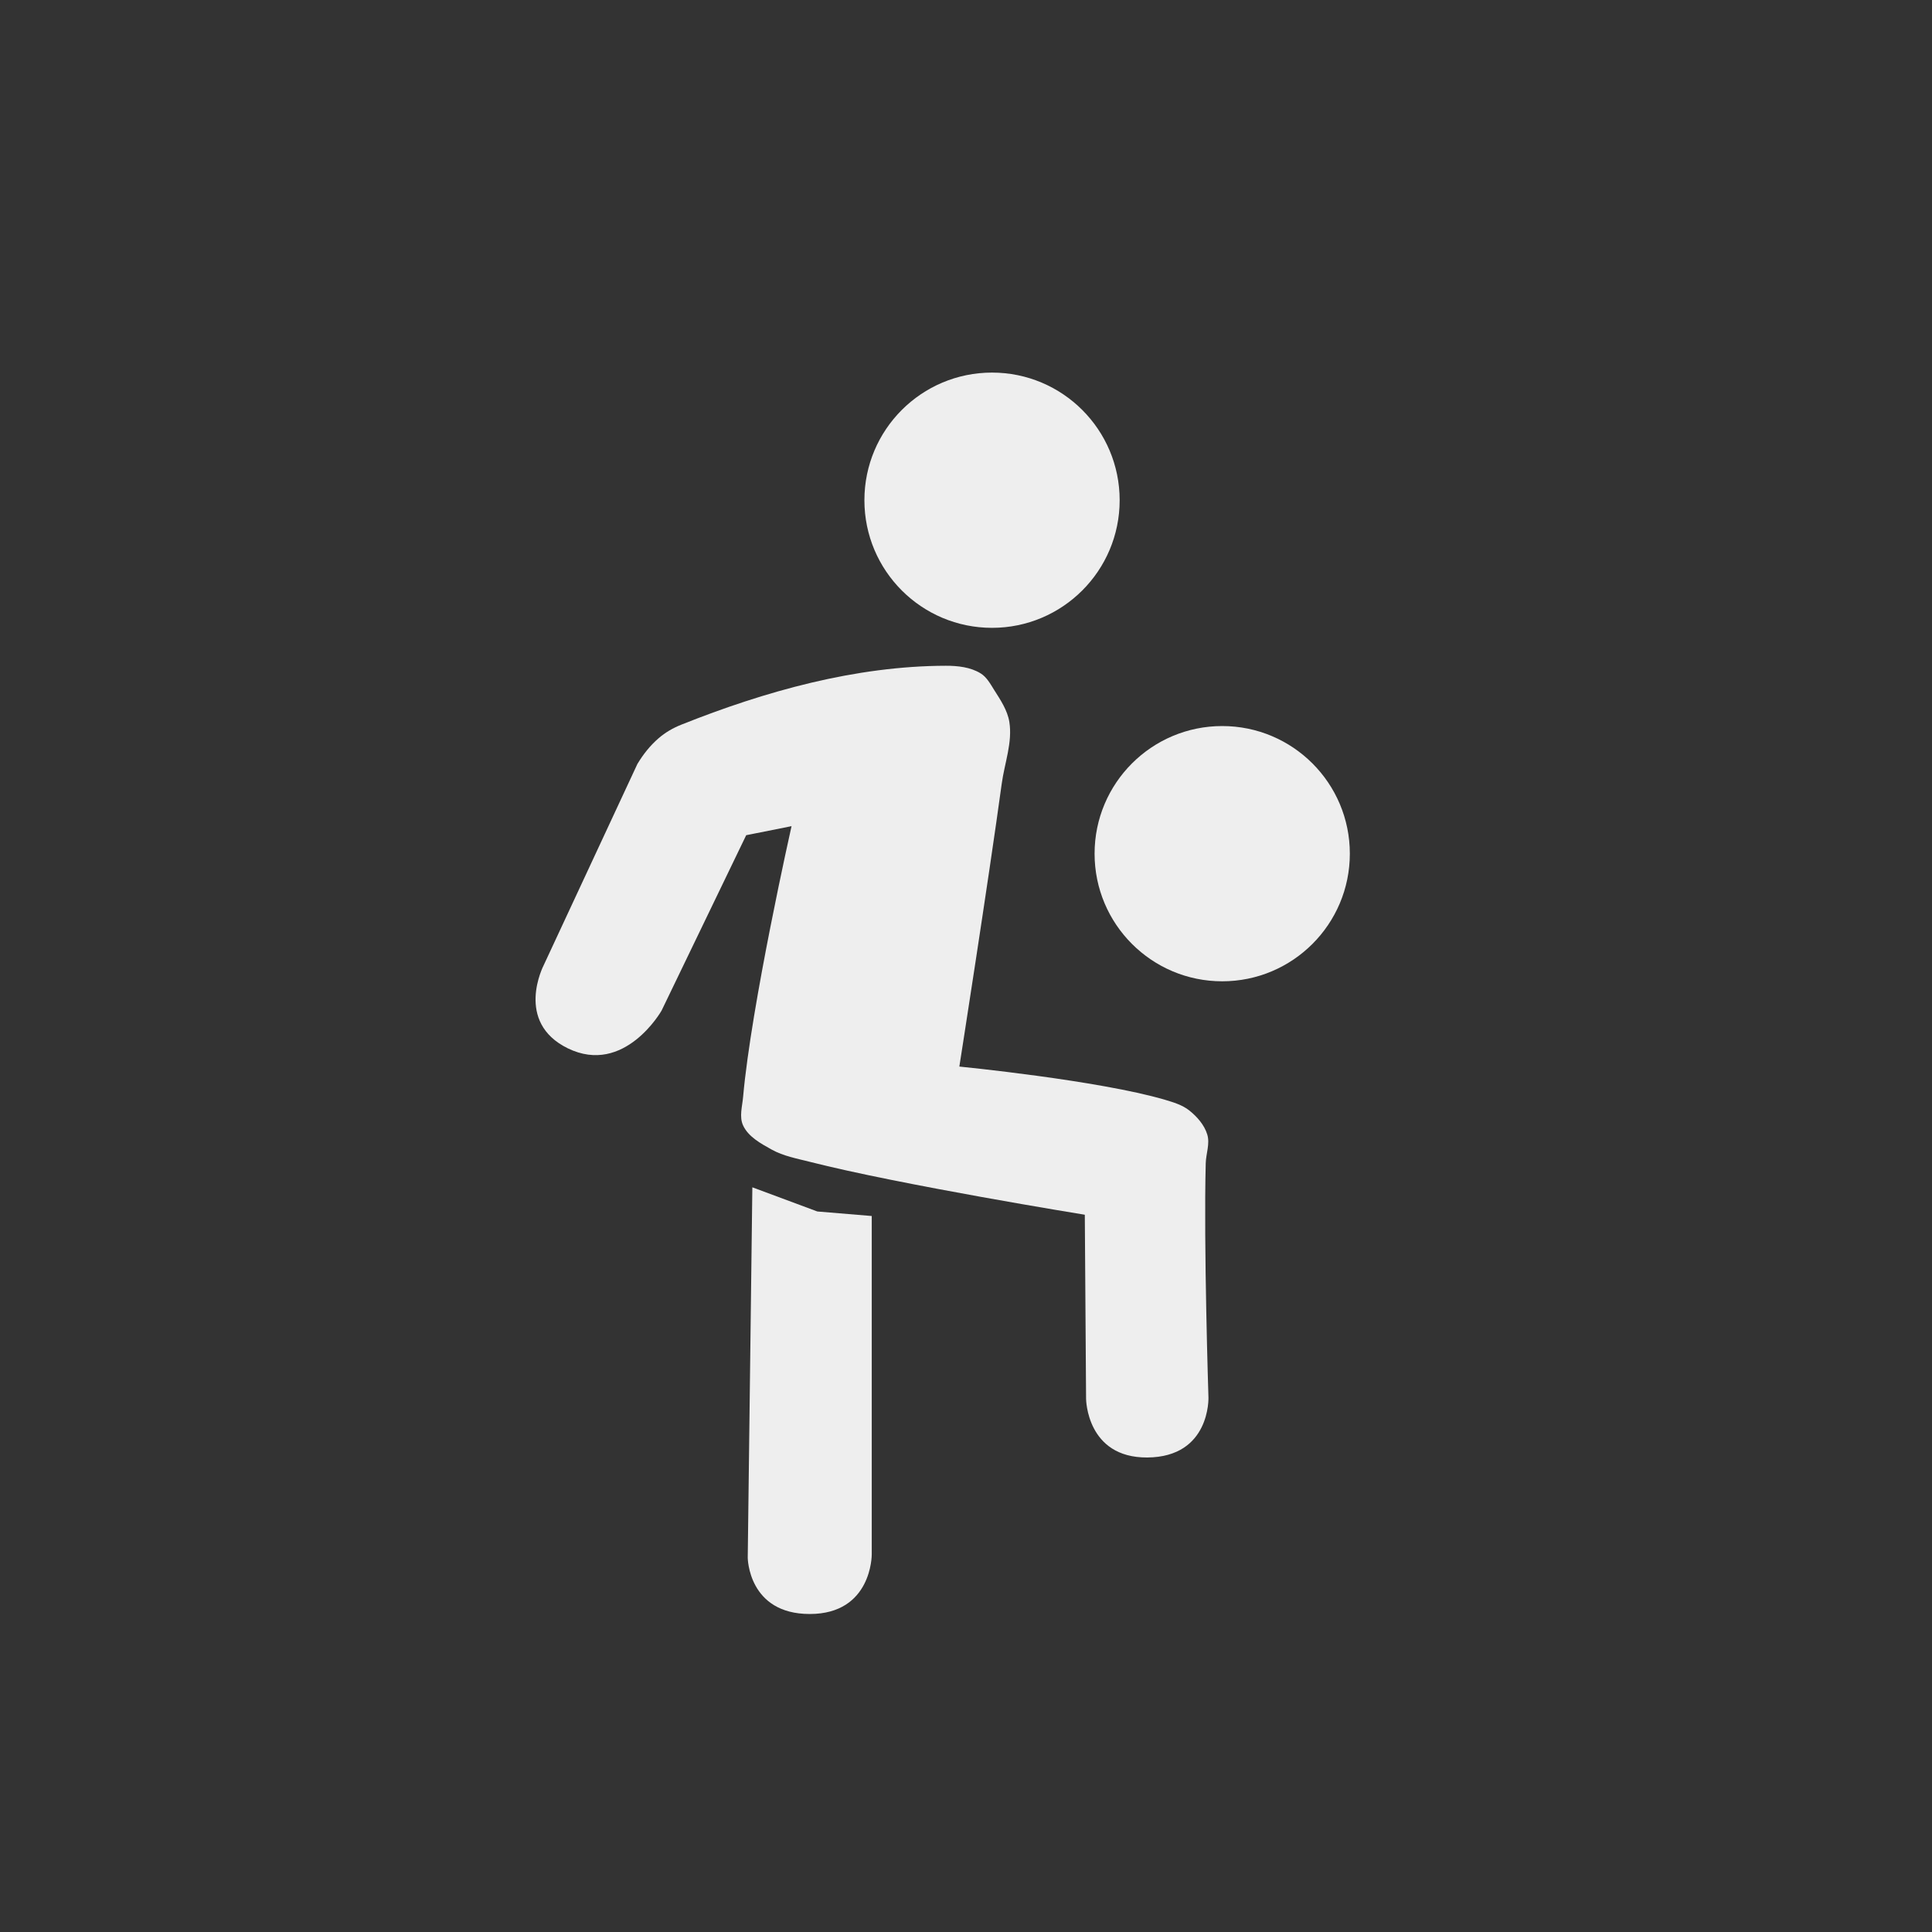 <?xml version="1.0" encoding="UTF-8" standalone="no"?>
<!-- Created with Inkscape (http://www.inkscape.org/) -->

<svg
   xmlns:dc="http://purl.org/dc/elements/1.1/"
   xmlns:cc="http://creativecommons.org/ns#"
   xmlns:rdf="http://www.w3.org/1999/02/22-rdf-syntax-ns#"
   xmlns:svg="http://www.w3.org/2000/svg"
   xmlns="http://www.w3.org/2000/svg"
   xmlns:sodipodi="http://sodipodi.sourceforge.net/DTD/sodipodi-0.dtd"
   xmlns:inkscape="http://www.inkscape.org/namespaces/inkscape"
   width="96"
   height="96"
   viewBox="0 0 25.4 25.4"
   version="1.1"
   id="svg8"
   sodipodi:docname="buttonLayerLeisureSports.svg"
   inkscape:version="0.92.1 r15371">
  <rect x="0" y="0" width="25.4" height="25.4" fill="#333333" stroke="none"/>
  <defs
     id="defs2" />
  <sodipodi:namedview
     id="base"
     pagecolor="#ffffff"
     bordercolor="#666666"
     borderopacity="1.0"
     inkscape:pageopacity="0.0"
     inkscape:pageshadow="2"
     inkscape:zoom="11.2"
     inkscape:cx="38.152783"
     inkscape:cy="38.878285"
     inkscape:document-units="mm"
     inkscape:current-layer="layer1"
     showgrid="true"
     inkscape:window-width="2560"
     inkscape:window-height="1341"
     inkscape:window-x="0"
     inkscape:window-y="0"
     inkscape:window-maximized="1"
     units="px"
     inkscape:snap-global="false">
    <inkscape:grid
       type="xygrid"
       id="grid12902"
       empspacing="8" />
  </sodipodi:namedview>
  <g
     inkscape:label="Calque 1"
     inkscape:groupmode="layer"
     id="layer1"
     transform="translate(0,-271.6)">
    <g
       id="g13092"
       transform="matrix(1.19,0,0,1.19,-2.354,-54.631)">
      <circle
         r="1.41"
         cy="279.67"
         cx="12.938"
         id="path12964"
         style="fill:#eeeeee;fill-opacity:1;stroke:none;stroke-width:0.067;stroke-linecap:square;stroke-miterlimit:4;stroke-dasharray:none;stroke-opacity:1" />
      <circle
         r="1.41"
         cy="283.575"
         cx="15.481"
         id="path12964-3"
         style="fill:#eeeeee;fill-opacity:1;stroke:none;stroke-width:0.067;stroke-linecap:square;stroke-miterlimit:4;stroke-dasharray:none;stroke-opacity:1" />
      <path
         sodipodi:nodetypes="cssssssscsssscsccsssscccsc"
         inkscape:connector-curvature="0"
         id="path13084"
         d="m 9.02,282.584 c 0.063,-0.105 0.141,-0.204 0.234,-0.284 0.074,-0.064 0.16,-0.114 0.251,-0.15 0.927,-0.37 1.925,-0.649 2.923,-0.651 0.131,-3.5e-4 0.272,0.015 0.384,0.084 0.067,0.041 0.108,0.117 0.15,0.184 0.069,0.109 0.146,0.223 0.167,0.351 0.037,0.227 -0.053,0.457 -0.084,0.685 -0.142,1.043 -0.468,3.124 -0.468,3.124 0,0 1.536,0.151 2.272,0.367 0.093,0.028 0.191,0.057 0.267,0.117 0.087,0.069 0.168,0.161 0.2,0.267 0.031,0.101 -0.014,0.211 -0.017,0.317 -0.024,0.907 0.03,2.587 0.03,2.587 0,0 0.024,0.659 -0.676,0.664 -0.672,0.004 -0.676,-0.648 -0.676,-0.648 l -0.014,-2.034 c 0,0 -2.04,-0.33 -3.04,-0.585 -0.142,-0.036 -0.29,-0.063 -0.418,-0.134 -0.121,-0.067 -0.259,-0.142 -0.317,-0.267 -0.045,-0.096 -0.009,-0.212 0,-0.317 0.089,-1.009 0.535,-2.99 0.535,-2.99 l -0.501,0.1 -0.935,1.938 c 0,0 -0.409,0.721 -1.035,0.417 C 7.657,285.435 7.985,284.807 7.985,284.807"
         style="fill:#eeeeee;fill-opacity:1;stroke:none;stroke-width:0.265px;stroke-linecap:butt;stroke-linejoin:miter;stroke-opacity:1" />
      <path
         sodipodi:nodetypes="ccccscc"
         inkscape:connector-curvature="0"
         id="path13086"
         d="m 10.29,287.261 0.718,0.267 0.601,0.05 v 3.742 c 0,0 0.003,0.655 -0.685,0.655 -0.68,0 -0.685,-0.621 -0.685,-0.621 z"
         style="fill:#eeeeee;fill-opacity:1;stroke:none;stroke-width:0.265px;stroke-linecap:butt;stroke-linejoin:miter;stroke-opacity:1" />
    </g>
  </g>
</svg>
